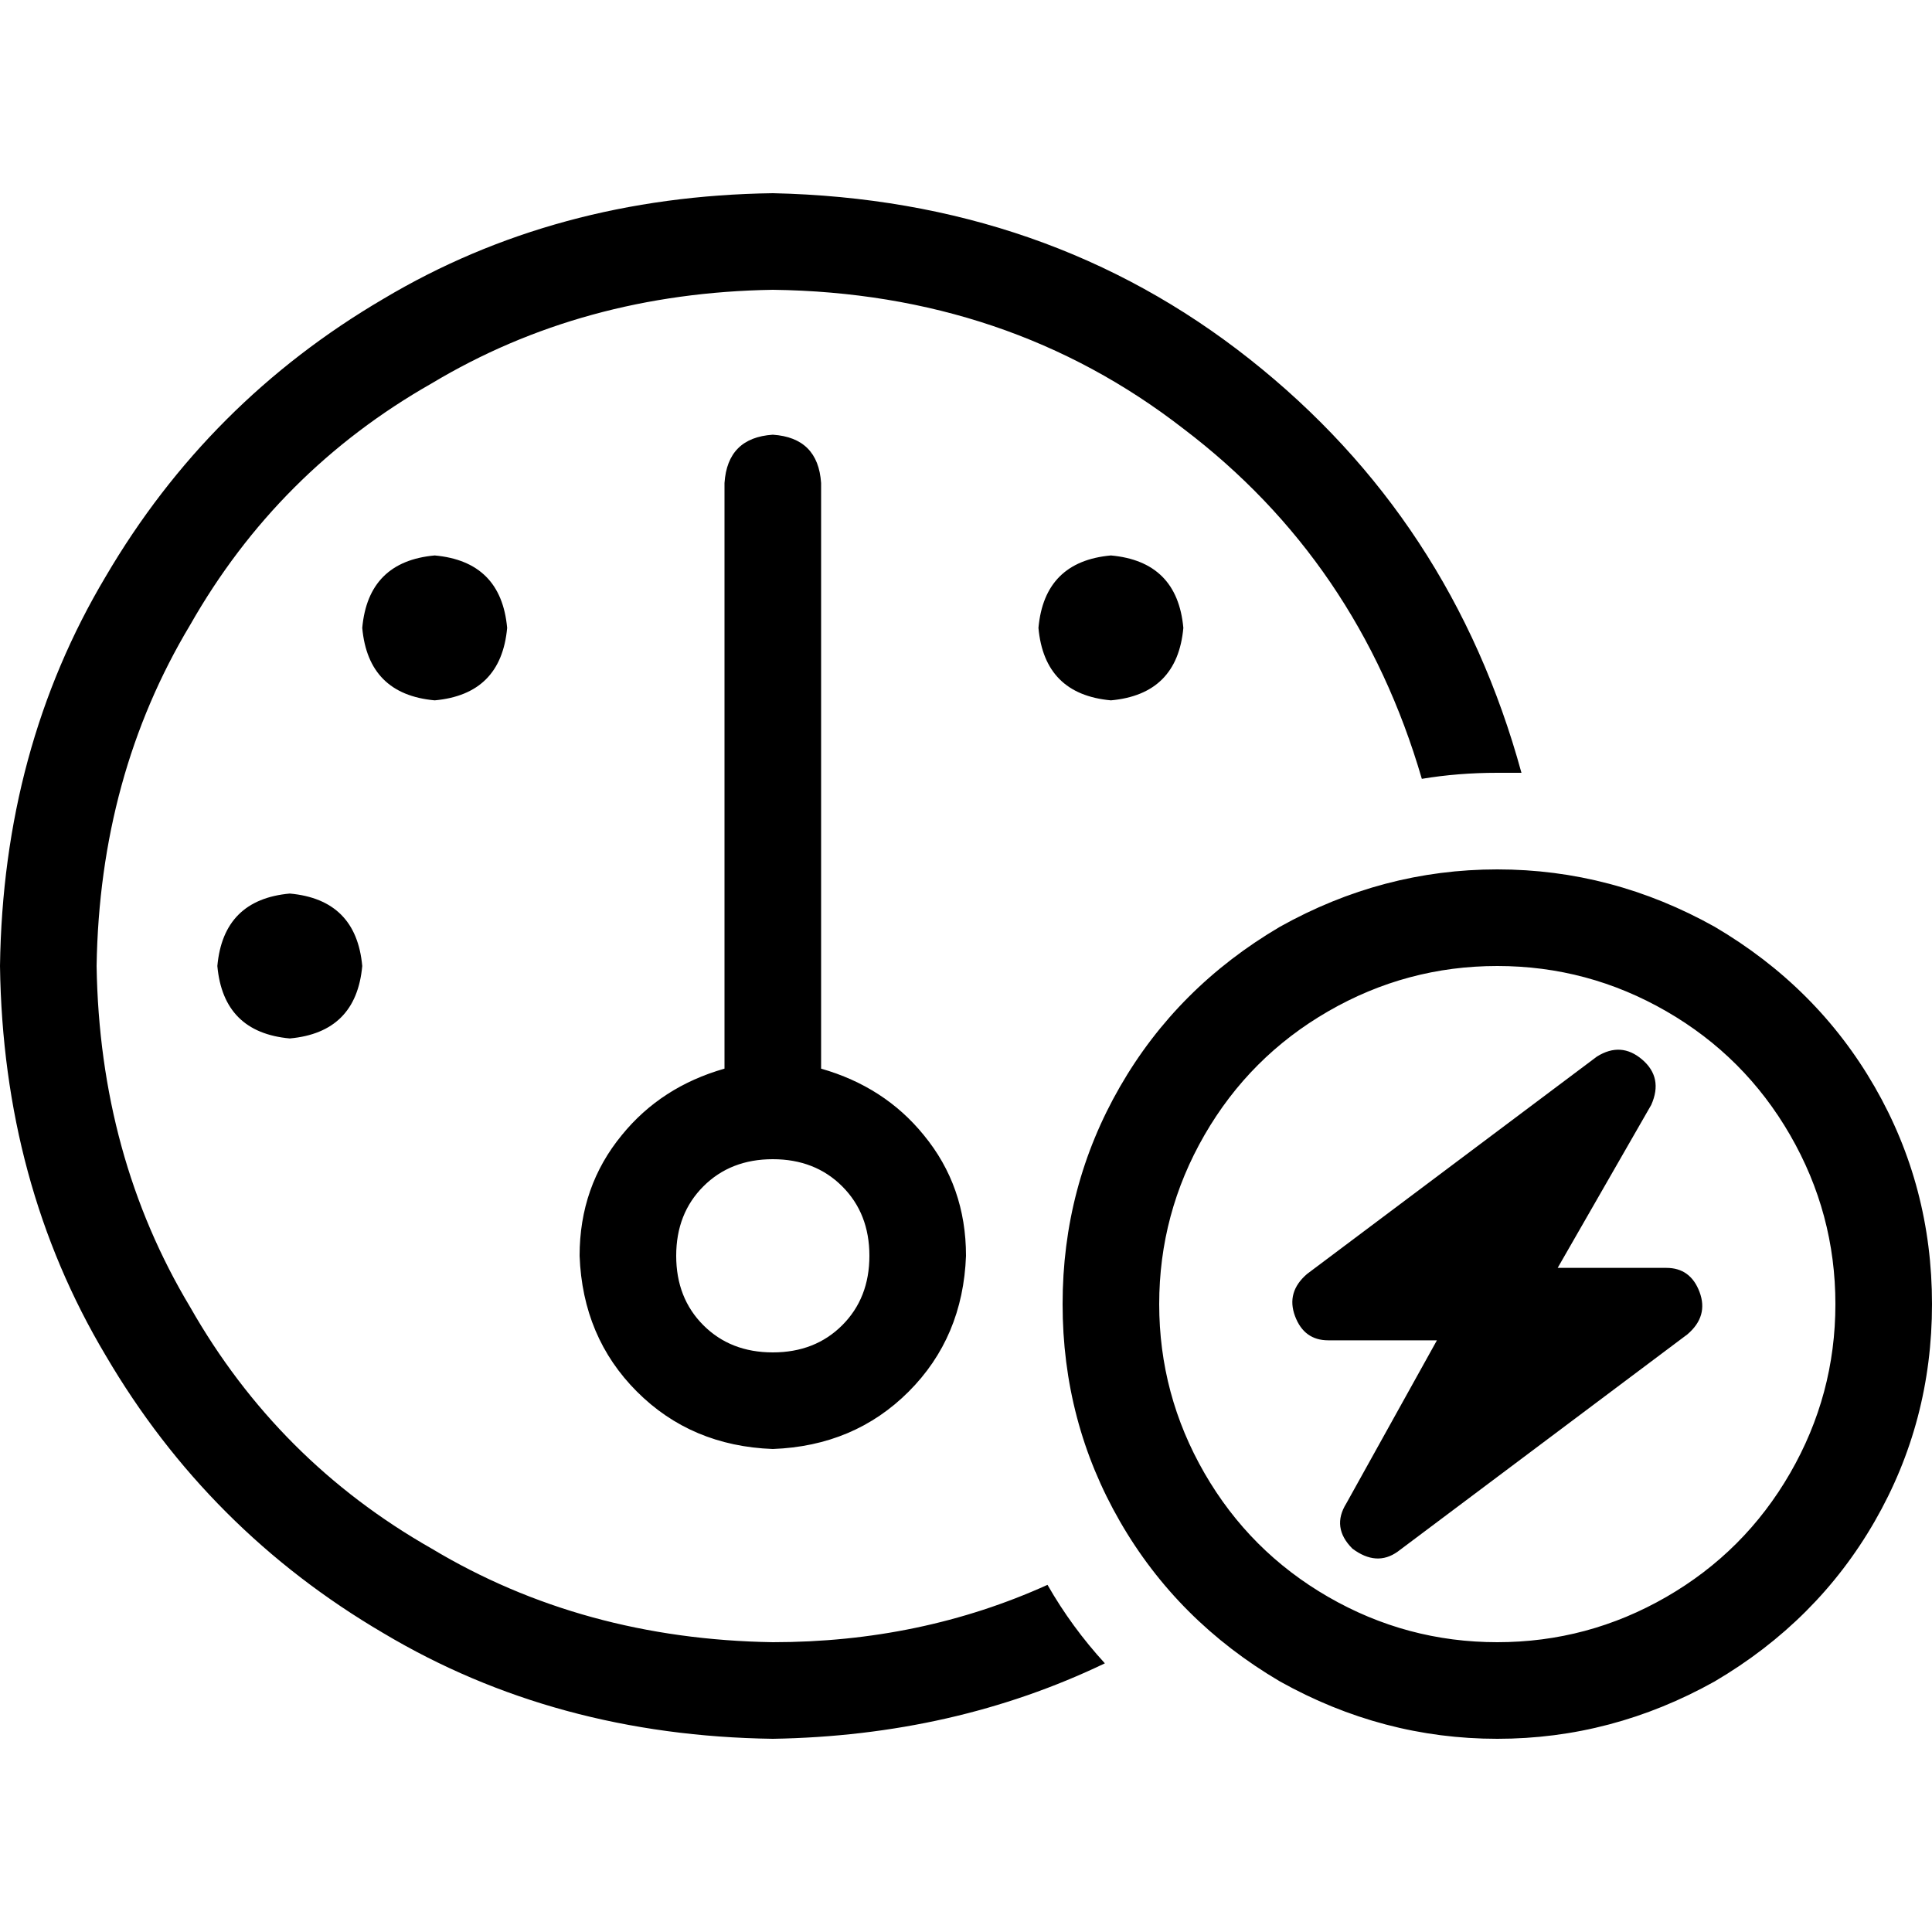 <svg xmlns="http://www.w3.org/2000/svg" viewBox="0 0 512 512">
  <path d="M 204.8 435.2 Q 244 435.2 277.6 420 Q 284 431.2 292.8 440.8 Q 252.8 460 204.8 460.8 Q 147.2 460 101.6 432.8 Q 55.2 405.6 28 359.2 Q 0.8 313.6 0 256 Q 0.8 198.4 28 152.8 Q 55.2 106.4 101.6 79.2 Q 147.2 52 204.8 51.2 Q 277.6 52.8 331.2 95.2 Q 384.8 137.6 403.2 204.8 Q 400 204.8 396.8 204.8 Q 386.4 204.8 376.8 206.4 Q 360 148.8 313.6 113.6 Q 267.2 77.6 204.8 76.8 Q 154.4 77.6 114.4 101.6 Q 73.6 124.8 50.4 165.6 Q 26.4 205.6 25.6 256 Q 26.4 306.4 50.4 346.4 Q 73.6 387.2 114.4 410.4 Q 154.4 434.4 204.8 435.2 L 204.8 435.2 Z M 204.8 358.4 Q 216 358.4 223.2 351.2 L 223.2 351.2 L 223.2 351.2 Q 230.4 344 230.4 332.8 Q 230.4 321.6 223.2 314.4 Q 216 307.2 204.8 307.2 Q 193.6 307.2 186.4 314.4 Q 179.2 321.6 179.2 332.8 Q 179.2 344 186.4 351.2 Q 193.6 358.4 204.8 358.4 L 204.8 358.4 Z M 204.8 384 Q 183.2 383.2 168.8 368.8 L 168.8 368.8 L 168.8 368.8 Q 154.4 354.4 153.6 332.8 Q 153.6 314.4 164.8 300.8 Q 175.2 288 192 283.2 L 192 128 L 192 128 Q 192.8 116 204.8 115.2 Q 216.8 116 217.6 128 L 217.6 283.2 L 217.6 283.2 Q 234.4 288 244.8 300.8 Q 256 314.4 256 332.8 Q 255.2 354.4 240.8 368.8 Q 226.4 383.2 204.8 384 L 204.8 384 Z M 115.2 147.2 Q 132.8 148.8 134.4 166.4 Q 132.8 184 115.2 185.6 Q 97.6 184 96 166.4 Q 97.6 148.8 115.2 147.2 L 115.2 147.2 Z M 57.6 256 Q 59.2 238.4 76.8 236.8 Q 94.4 238.4 96 256 Q 94.4 273.6 76.8 275.2 Q 59.2 273.6 57.6 256 L 57.6 256 Z M 275.2 166.4 Q 276.8 148.8 294.4 147.2 Q 312 148.8 313.6 166.4 Q 312 184 294.4 185.6 Q 276.8 184 275.2 166.4 L 275.2 166.4 Z M 486.4 345.6 Q 486.4 321.6 474.4 300.8 L 474.4 300.8 L 474.4 300.8 Q 462.4 280 441.6 268 Q 420.8 256 396.8 256 Q 372.8 256 352 268 Q 331.2 280 319.2 300.8 Q 307.2 321.6 307.2 345.6 Q 307.2 369.6 319.2 390.4 Q 331.2 411.2 352 423.2 Q 372.8 435.2 396.8 435.2 Q 420.8 435.2 441.6 423.2 Q 462.4 411.2 474.4 390.4 Q 486.4 369.6 486.4 345.6 L 486.4 345.6 Z M 281.6 345.6 Q 281.6 314.4 296.8 288 L 296.8 288 L 296.8 288 Q 312 261.6 339.2 245.6 Q 366.4 230.4 396.8 230.4 Q 427.2 230.4 454.4 245.6 Q 481.6 261.6 496.8 288 Q 512 314.4 512 345.6 Q 512 376.8 496.8 403.2 Q 481.6 429.6 454.4 445.6 Q 427.2 460.8 396.8 460.8 Q 366.4 460.8 339.2 445.6 Q 312 429.6 296.8 403.2 Q 281.6 376.8 281.6 345.6 L 281.6 345.6 Z M 435.2 280.8 Q 440.8 285.6 437.6 292.8 L 412.8 336 L 412.8 336 L 441.6 336 L 441.6 336 Q 448 336 450.4 342.4 Q 452.8 348.8 447.2 353.6 L 370.4 411.2 L 370.4 411.2 Q 364.8 415.2 358.4 410.4 Q 352.8 404.8 356.8 398.4 L 380.8 355.2 L 380.8 355.2 L 352 355.2 L 352 355.2 Q 345.6 355.2 343.2 348.8 Q 340.8 342.4 346.4 337.6 L 423.2 280 L 423.2 280 Q 429.6 276 435.2 280.8 L 435.2 280.8 Z" />
</svg>